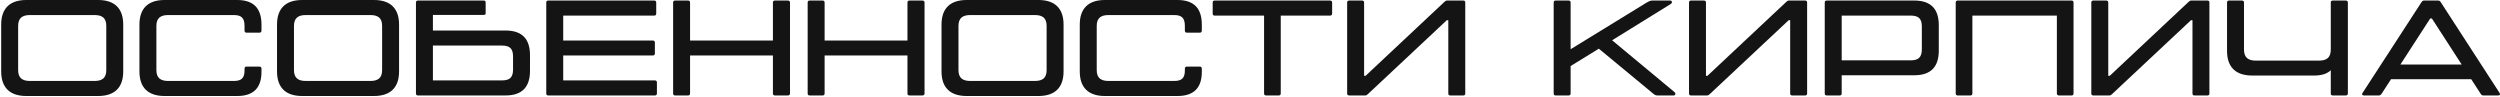 <?xml version="1.0" encoding="UTF-8"?> <svg xmlns="http://www.w3.org/2000/svg" width="1137" height="44" viewBox="0 0 1137 44" fill="none"> <path d="M11.952 43.663C4.304 43.663 0.542 39.654 0.542 32.501V11.162C0.542 4.009 4.304 0 11.952 0H44.637C52.284 0 56.046 4.009 56.046 11.162V32.501C56.046 39.654 52.284 43.663 44.637 43.663H11.952ZM13.617 36.818H42.972C46.487 36.818 48.337 35.461 48.337 31.884V11.779C48.337 8.202 46.487 6.845 42.972 6.845H13.617C10.163 6.845 8.251 8.202 8.251 11.779V31.884C8.251 35.461 10.163 36.818 13.617 36.818Z" fill="#141414"></path> <path d="M112.138 14.863C111.521 14.863 111.213 14.493 111.213 13.876V11.779C111.213 8.202 109.795 6.845 106.341 6.845H76.492C73.039 6.845 71.127 8.202 71.127 11.779V31.884C71.127 35.461 73.039 36.818 76.492 36.818H106.341C109.795 36.818 111.213 35.523 111.213 32.069V31.267C111.213 30.651 111.521 30.28 112.138 30.28H117.997C118.614 30.28 118.922 30.651 118.922 31.267V32.686C118.922 39.716 115.53 43.663 107.883 43.663H74.827C67.18 43.663 63.418 39.654 63.418 32.501V11.162C63.418 4.009 67.18 0 74.827 0H107.883C115.53 0 118.922 4.009 118.922 11.162V13.876C118.922 14.493 118.614 14.863 117.997 14.863H112.138Z" fill="#141414"></path> <path d="M137.401 43.663C129.754 43.663 125.992 39.654 125.992 32.501V11.162C125.992 4.009 129.754 0 137.401 0H170.087C177.734 0 181.496 4.009 181.496 11.162V32.501C181.496 39.654 177.734 43.663 170.087 43.663H137.401ZM139.067 36.818H168.422C171.937 36.818 173.787 35.461 173.787 31.884V11.779C173.787 8.202 171.937 6.845 168.422 6.845H139.067C135.613 6.845 133.701 8.202 133.701 11.779V31.884C133.701 35.461 135.613 36.818 139.067 36.818Z" fill="#141414"></path> <path d="M229.941 13.876C237.588 13.876 241.042 17.885 241.042 25.038V32.254C241.042 39.408 237.588 43.416 229.941 43.416H190.101C189.485 43.416 189.176 43.108 189.176 42.491V1.172C189.176 0.555 189.485 0.247 190.101 0.247H219.95C220.567 0.247 220.875 0.555 220.875 1.172V6.229C220.875 6.475 220.567 6.784 219.95 6.784H196.885V13.876H229.941ZM233.333 31.637V25.655C233.333 22.078 231.791 20.721 228.276 20.721H196.885V36.571H228.276C231.791 36.571 233.333 35.214 233.333 31.637Z" fill="#141414"></path> <path d="M297.837 36.571C298.453 36.571 298.762 36.879 298.762 37.496V42.491C298.762 43.108 298.453 43.416 297.837 43.416H249.363C248.747 43.416 248.438 43.108 248.438 42.491V1.172C248.438 0.555 248.747 0.247 249.363 0.247H297.528C298.145 0.247 298.453 0.555 298.453 1.172V6.167C298.453 6.784 298.145 7.092 297.528 7.092H256.147V18.44H296.912C297.528 18.44 297.837 18.748 297.837 19.365V24.298C297.837 24.915 297.528 25.223 296.912 25.223H256.147V36.571H297.837Z" fill="#141414"></path> <path d="M358.308 0.247C358.925 0.247 359.295 0.555 359.295 1.172V42.491C359.295 43.108 358.925 43.416 358.308 43.416H352.449C351.833 43.416 351.524 43.108 351.524 42.491V25.223H313.843V42.491C313.843 43.108 313.535 43.416 312.918 43.416H307.059C306.443 43.416 306.134 43.108 306.134 42.491V1.172C306.134 0.555 306.443 0.247 307.059 0.247H312.918C313.535 0.247 313.843 0.555 313.843 1.172V18.44H351.524V1.172C351.524 0.555 351.833 0.247 352.449 0.247H358.308Z" fill="#141414"></path> <path d="M419.497 0.247C420.114 0.247 420.484 0.555 420.484 1.172V42.491C420.484 43.108 420.114 43.416 419.497 43.416H413.638C413.022 43.416 412.713 43.108 412.713 42.491V25.223H375.032V42.491C375.032 43.108 374.724 43.416 374.107 43.416H368.249C367.632 43.416 367.324 43.108 367.324 42.491V1.172C367.324 0.555 367.632 0.247 368.249 0.247H374.107C374.724 0.247 375.032 0.555 375.032 1.172V18.44H412.713V1.172C412.713 0.555 413.022 0.247 413.638 0.247H419.497Z" fill="#141414"></path> <path d="M439.613 43.663C431.966 43.663 428.204 39.654 428.204 32.501V11.162C428.204 4.009 431.966 0 439.613 0H472.299C479.946 0 483.708 4.009 483.708 11.162V32.501C483.708 39.654 479.946 43.663 472.299 43.663H439.613ZM441.279 36.818H470.634C474.149 36.818 475.999 35.461 475.999 31.884V11.779C475.999 8.202 474.149 6.845 470.634 6.845H441.279C437.825 6.845 435.913 8.202 435.913 11.779V31.884C435.913 35.461 437.825 36.818 441.279 36.818Z" fill="#141414"></path> <path d="M539.8 14.863C539.183 14.863 538.875 14.493 538.875 13.876V11.779C538.875 8.202 537.456 6.845 534.003 6.845H504.154C500.701 6.845 498.789 8.202 498.789 11.779V31.884C498.789 35.461 500.701 36.818 504.154 36.818H534.003C537.456 36.818 538.875 35.523 538.875 32.069V31.267C538.875 30.651 539.183 30.28 539.8 30.28H545.659C546.275 30.28 546.584 30.651 546.584 31.267V32.686C546.584 39.716 543.192 43.663 535.545 43.663H502.489C494.842 43.663 491.08 39.654 491.08 32.501V11.162C491.08 4.009 494.842 0 502.489 0H535.545C543.192 0 546.584 4.009 546.584 11.162V13.876C546.584 14.493 546.275 14.863 545.659 14.863H539.8Z" fill="#141414"></path> <path d="M604.87 0.247C605.487 0.247 605.857 0.555 605.857 1.172V6.167C605.857 6.784 605.487 7.092 604.87 7.092H582.483V42.491C582.483 43.108 582.175 43.416 581.558 43.416H575.823C575.206 43.416 574.898 43.108 574.898 42.491V7.092H552.45C551.833 7.092 551.525 6.784 551.525 6.167V1.172C551.525 0.555 551.833 0.247 552.45 0.247H604.87Z" fill="#141414"></path> <path d="M665.474 43.416H659.616C658.999 43.416 658.691 43.108 658.691 42.491V9.189H658.012L622.181 42.738C621.688 43.17 621.441 43.416 620.886 43.416H613.609C612.992 43.416 612.684 43.108 612.684 42.491V1.172C612.684 0.555 612.992 0.247 613.609 0.247H619.468C620.085 0.247 620.393 0.555 620.393 1.172V34.474H621.071L656.84 0.925C657.334 0.493 657.58 0.247 658.136 0.247H665.474C666.091 0.247 666.399 0.555 666.399 1.172V42.491C666.399 43.108 666.091 43.416 665.474 43.416Z" fill="#141414"></path> <path d="M761.622 41.936C762.177 42.43 762.054 43.416 761.129 43.416H753.79C752.927 43.416 752.433 43.046 751.693 42.43L727.148 22.14L714.321 30.034V42.491C714.321 43.108 714.012 43.416 713.396 43.416H707.537C706.92 43.416 706.612 43.108 706.612 42.491V1.172C706.612 0.555 706.92 0.247 707.537 0.247H713.396C714.012 0.247 714.321 0.555 714.321 1.172V22.387L748.795 1.233C749.658 0.74 750.46 0.247 751.447 0.247H759.649C760.389 0.247 760.759 1.233 759.896 1.788L733.192 18.316L761.622 41.936Z" fill="#141414"></path> <path d="M820.954 43.416H815.095C814.479 43.416 814.17 43.108 814.17 42.491V9.189H813.492L777.661 42.738C777.168 43.17 776.921 43.416 776.366 43.416H769.089C768.472 43.416 768.164 43.108 768.164 42.491V1.172C768.164 0.555 768.472 0.247 769.089 0.247H774.948C775.564 0.247 775.873 0.555 775.873 1.172V34.474H776.551L812.32 0.925C812.814 0.493 813.06 0.247 813.615 0.247H820.954C821.571 0.247 821.879 0.555 821.879 1.172V42.491C821.879 43.108 821.571 43.416 820.954 43.416Z" fill="#141414"></path> <path d="M870.658 0.247C878.305 0.247 881.759 4.255 881.759 11.409V23.065C881.759 30.219 878.305 34.227 870.658 34.227H837.602V42.491C837.602 43.108 837.294 43.416 836.677 43.416H830.819C830.202 43.416 829.893 43.108 829.893 42.491V1.172C829.893 0.555 830.202 0.247 830.819 0.247H870.658ZM874.05 22.448V12.026C874.05 8.449 872.508 7.092 868.993 7.092H837.602V27.444H868.993C872.508 27.444 874.05 26.025 874.05 22.448Z" fill="#141414"></path> <path d="M942.124 0.247C942.74 0.247 943.049 0.555 943.049 1.172V42.491C943.049 43.108 942.74 43.416 942.124 43.416H936.45C935.833 43.416 935.463 43.108 935.463 42.491V7.092H897.042V42.491C897.042 43.108 896.734 43.416 896.117 43.416H890.382C889.765 43.416 889.457 43.108 889.457 42.491V1.172C889.457 0.555 889.765 0.247 890.382 0.247H942.124Z" fill="#141414"></path> <path d="M1003.92 43.416H998.061C997.444 43.416 997.136 43.108 997.136 42.491V9.189H996.457L960.626 42.738C960.133 43.17 959.886 43.416 959.331 43.416H952.054C951.437 43.416 951.129 43.108 951.129 42.491V1.172C951.129 0.555 951.437 0.247 952.054 0.247H957.913C958.53 0.247 958.838 0.555 958.838 1.172V34.474H959.516L995.285 0.925C995.779 0.493 996.025 0.247 996.581 0.247H1003.92C1004.54 0.247 1004.84 0.555 1004.84 1.172V42.491C1004.84 43.108 1004.54 43.416 1003.92 43.416Z" fill="#141414"></path> <path d="M1066.82 0.247C1067.44 0.247 1067.81 0.555 1067.81 1.172V42.491C1067.81 43.108 1067.44 43.416 1066.82 43.416H1060.96C1060.35 43.416 1060.04 43.108 1060.04 42.491V31.946C1058.43 33.487 1056.03 34.351 1052.51 34.351H1024.27C1016.62 34.351 1012.86 30.342 1012.86 23.188V1.172C1012.86 0.555 1013.17 0.247 1013.78 0.247H1019.64C1020.26 0.247 1020.57 0.555 1020.57 1.172V22.572C1020.57 26.148 1022.48 27.567 1025.93 27.567H1054.73C1058.19 27.567 1060.04 26.148 1060.04 22.572V1.172C1060.04 0.555 1060.35 0.247 1060.96 0.247H1066.82Z" fill="#141414"></path> <path d="M1136.79 42.245C1137.28 42.985 1136.85 43.416 1136.23 43.416H1129.39C1128.71 43.416 1128.46 43.046 1128.03 42.368L1123.9 36.016H1087.45L1083.32 42.368C1082.89 43.046 1082.58 43.416 1081.9 43.416H1075.05C1074.44 43.416 1074 42.985 1074.5 42.245L1101.14 1.233C1101.51 0.617 1101.82 0.247 1102.44 0.247H1108.85C1109.53 0.247 1109.84 0.617 1110.21 1.233L1136.79 42.245ZM1091.7 29.355H1119.58L1106.01 8.387H1105.27L1091.7 29.355Z" fill="#141414"></path> </svg> 